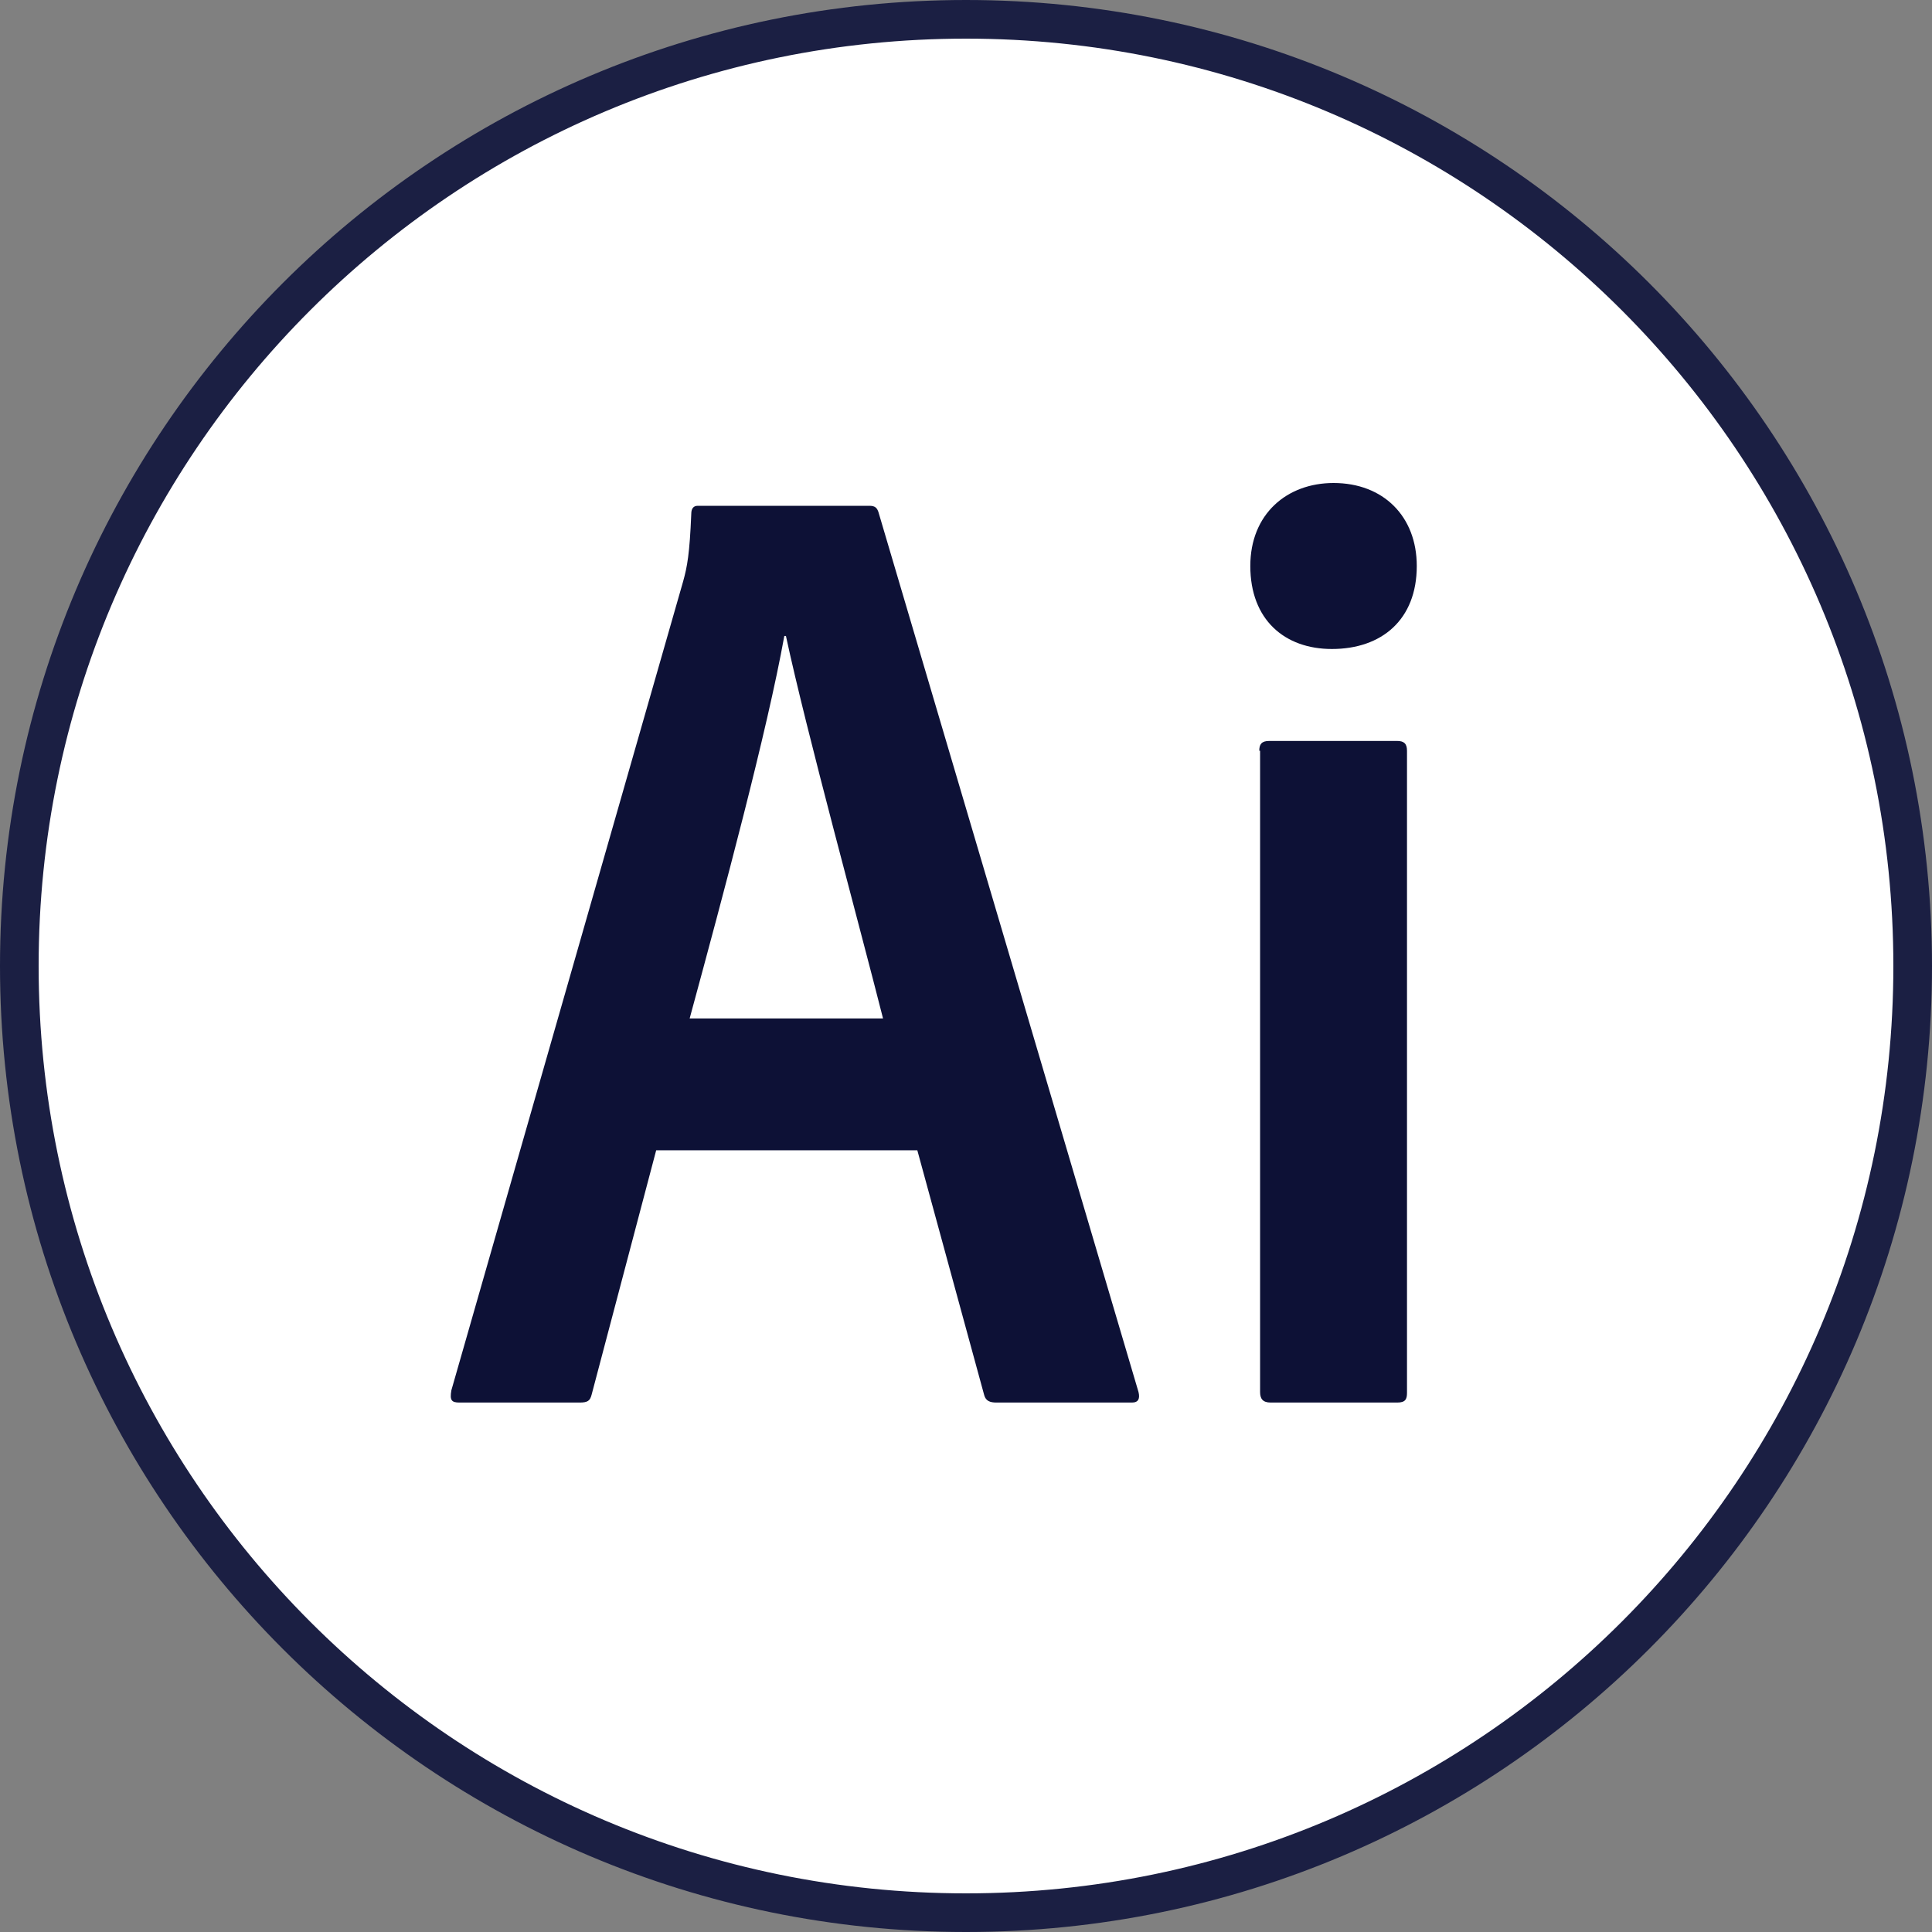 <svg width="50" height="50" viewBox="0 0 50 50" fill="none" xmlns="http://www.w3.org/2000/svg">
<rect x="0" y="0" width="50" height="50" fill="#808080" stroke="none"/>
<path d="M0.5 25C0.5 11.469 11.469 0.5 25 0.5C38.531 0.5 49.5 11.469 49.5 25C49.5 38.531 38.531 49.5 25 49.5C11.469 49.5 0.5 38.531 0.5 25Z" fill="white" stroke="#1B1F43"/>
<path d="M32.59 19.429C32.59 19.26 32.653 19.176 32.843 19.176H36.159C36.328 19.176 36.413 19.239 36.413 19.429V36.045C36.413 36.214 36.37 36.298 36.159 36.298H32.886C32.674 36.298 32.611 36.193 32.611 36.024V19.429H32.59ZM32.358 14.648C32.358 13.3 33.308 12.5 34.512 12.5C35.8 12.5 36.666 13.363 36.666 14.648C36.666 16.038 35.758 16.796 34.469 16.796C33.245 16.796 32.358 16.038 32.358 14.648ZM22.853 26.358C22.262 24.02 20.868 18.923 20.34 16.459H20.298C19.854 18.923 18.735 23.093 17.848 26.358H22.853ZM16.982 29.769L15.313 36.087C15.271 36.256 15.208 36.298 14.997 36.298H11.892C11.681 36.298 11.638 36.235 11.681 35.982L17.679 15.048C17.785 14.669 17.848 14.332 17.89 13.3C17.89 13.153 17.953 13.09 18.059 13.09H22.494C22.642 13.09 22.705 13.132 22.748 13.3L29.464 36.024C29.506 36.193 29.464 36.298 29.295 36.298H25.789C25.62 36.298 25.514 36.256 25.472 36.109L23.74 29.769H16.982Z" fill="#0D1136"/>
</svg>
